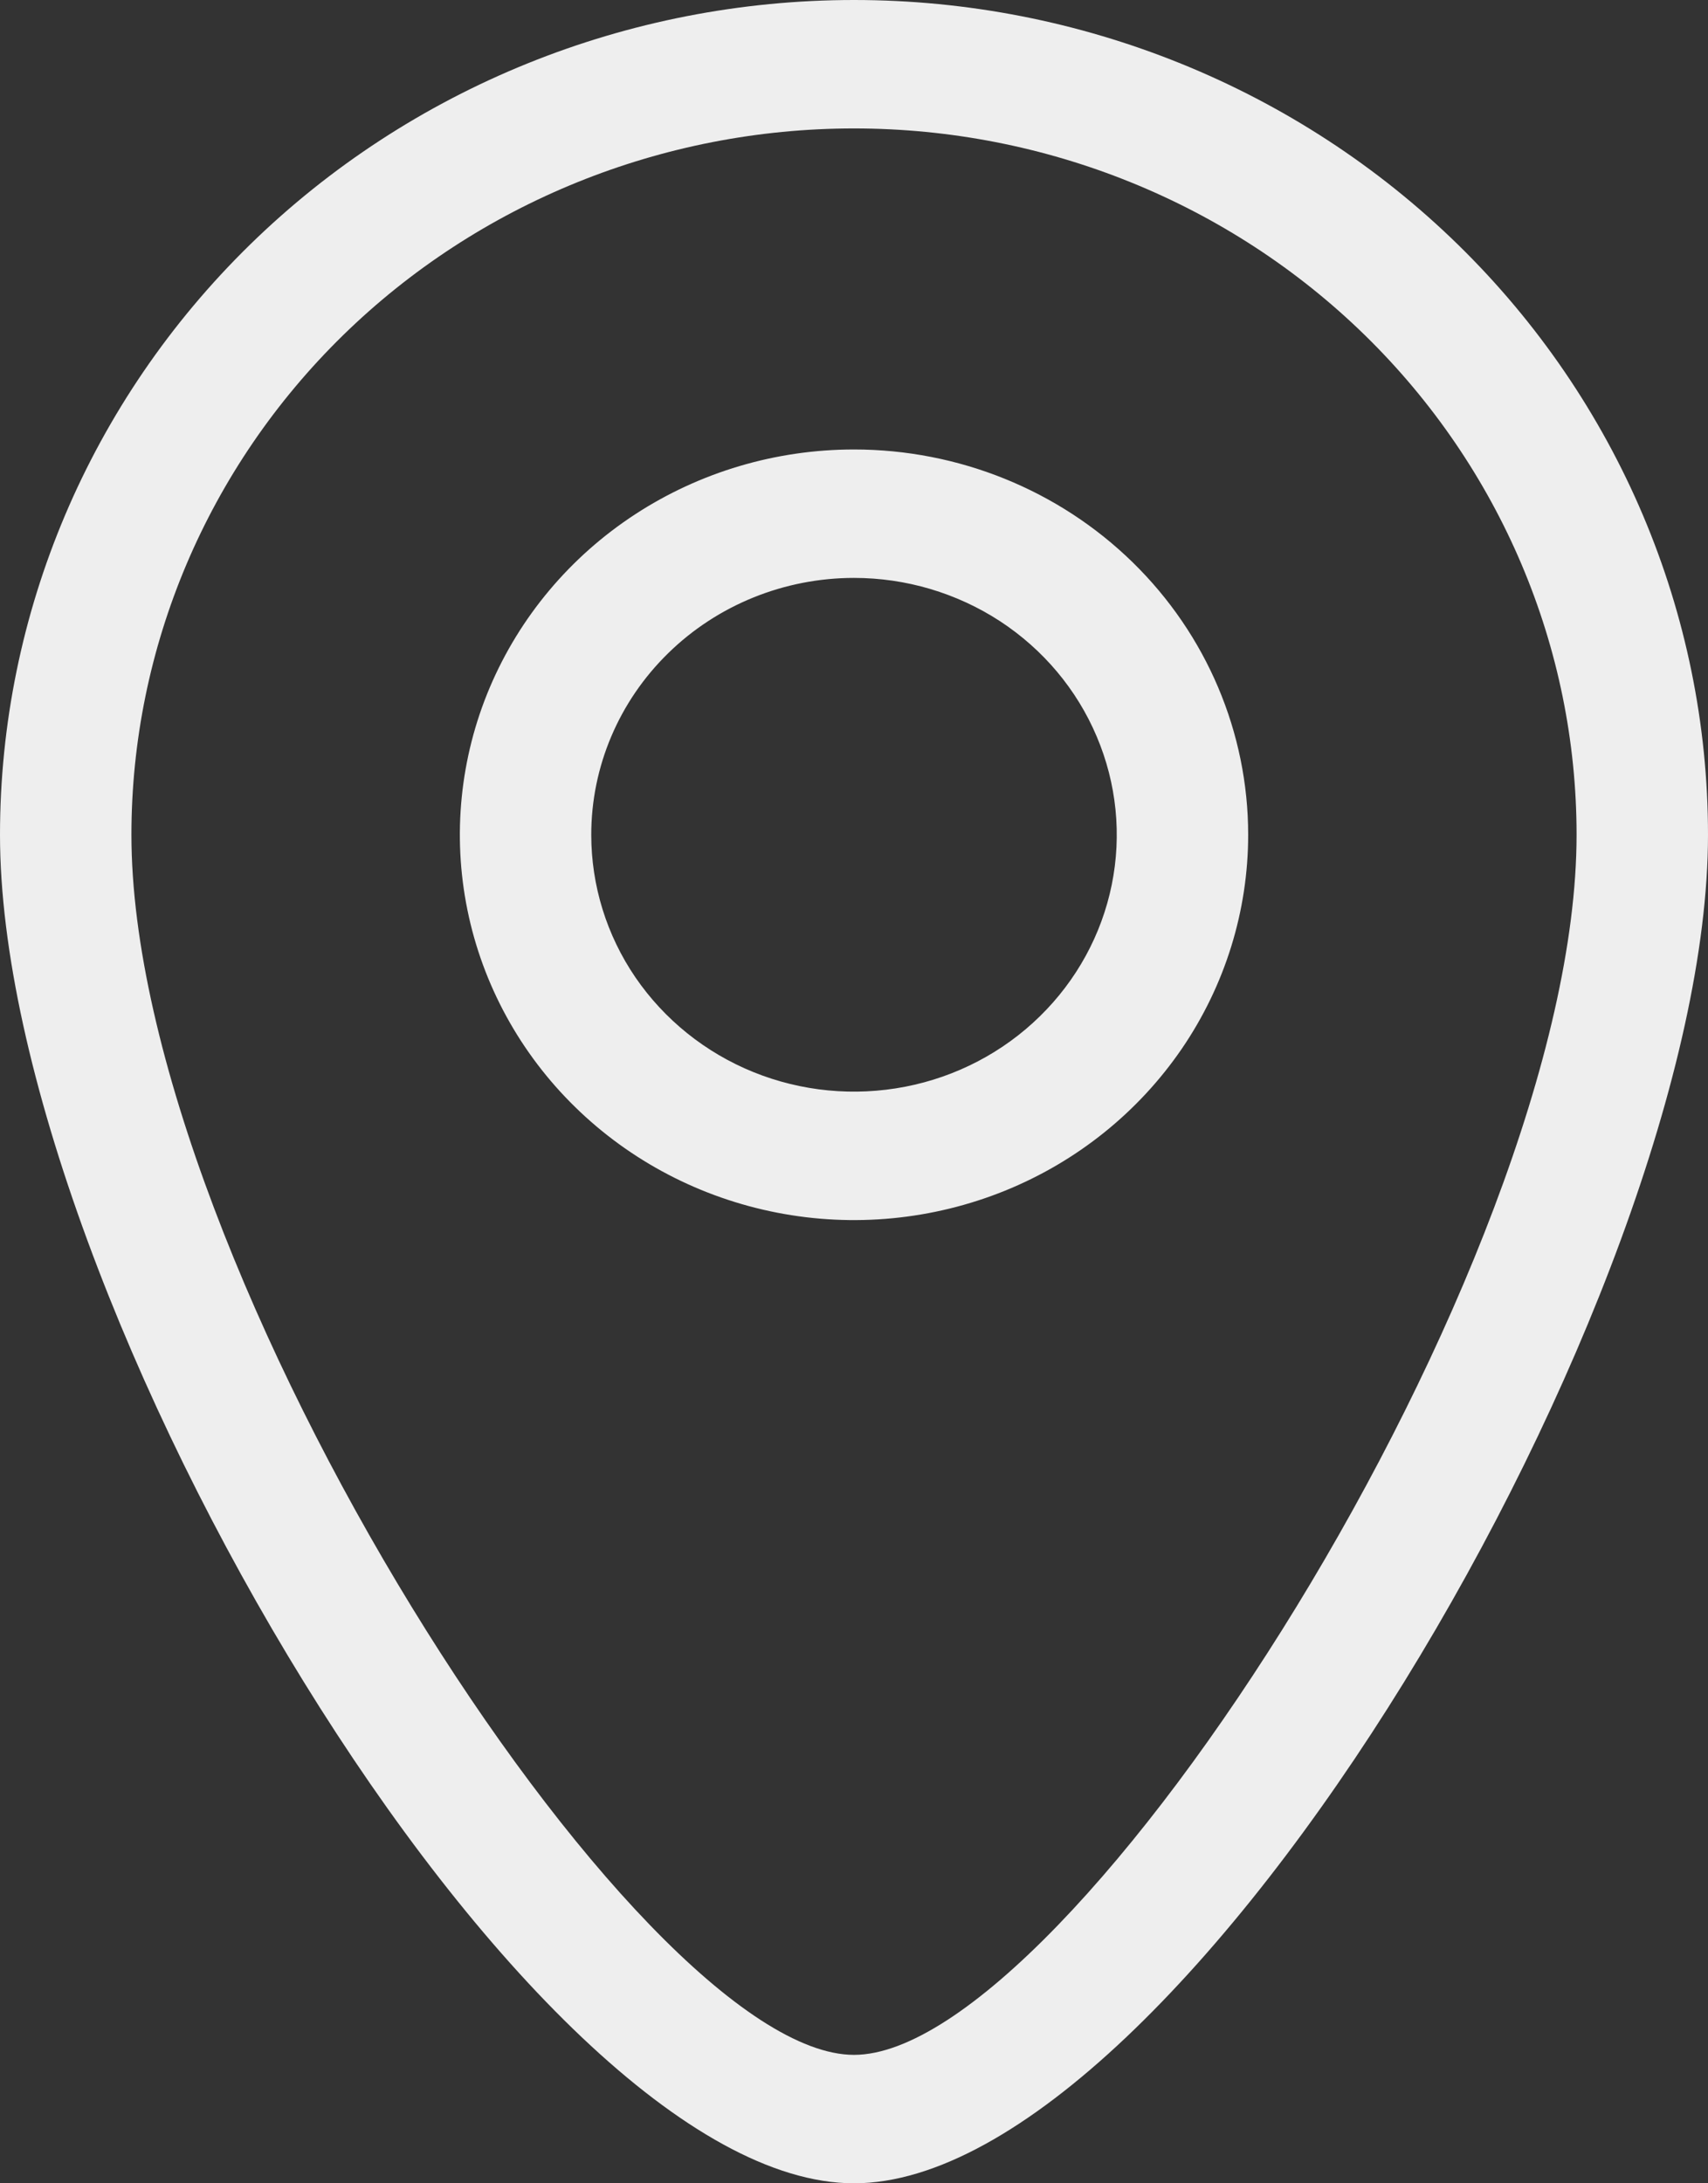 <svg width="18" height="23" viewBox="0 0 18 23" fill="none" xmlns="http://www.w3.org/2000/svg">
<rect x="0" y="0" width="18" height="23" fill="#333333" stroke="none"/>
<path d="M9 1.353C11.02 1.353 12.957 2.137 14.385 3.532C15.813 4.928 16.615 6.821 16.615 8.794C16.615 13.347 11.278 21.647 9 21.647C6.722 21.647 1.385 13.347 1.385 8.794C1.385 6.821 2.187 4.928 3.615 3.532C5.043 2.137 6.98 1.353 9 1.353ZM9 0C6.613 0 4.324 0.927 2.636 2.576C0.948 4.225 0 6.462 0 8.794C0 13.651 5.538 23 9 23C12.461 23 18 13.651 18 8.794C18 6.462 17.052 4.225 15.364 2.576C13.676 0.927 11.387 0 9 0ZM9 6.088C9.548 6.088 10.083 6.247 10.539 6.544C10.994 6.842 11.349 7.264 11.558 7.759C11.768 8.253 11.823 8.797 11.716 9.322C11.609 9.847 11.345 10.329 10.958 10.707C10.571 11.086 10.077 11.344 9.54 11.448C9.003 11.552 8.446 11.499 7.94 11.294C7.434 11.089 7.002 10.742 6.697 10.297C6.393 9.852 6.231 9.329 6.231 8.794C6.231 8.076 6.523 7.388 7.042 6.881C7.561 6.373 8.266 6.088 9 6.088ZM9 4.735C8.178 4.735 7.375 4.973 6.692 5.419C6.009 5.865 5.477 6.499 5.162 7.241C4.848 7.983 4.766 8.799 4.926 9.586C5.086 10.373 5.482 11.097 6.063 11.664C6.644 12.232 7.384 12.618 8.19 12.775C8.995 12.932 9.831 12.851 10.59 12.544C11.349 12.237 11.997 11.716 12.454 11.049C12.91 10.382 13.154 9.597 13.154 8.794C13.154 7.718 12.716 6.685 11.937 5.924C11.158 5.163 10.102 4.735 9 4.735Z" fill="#EEEEEE"/>
</svg>

